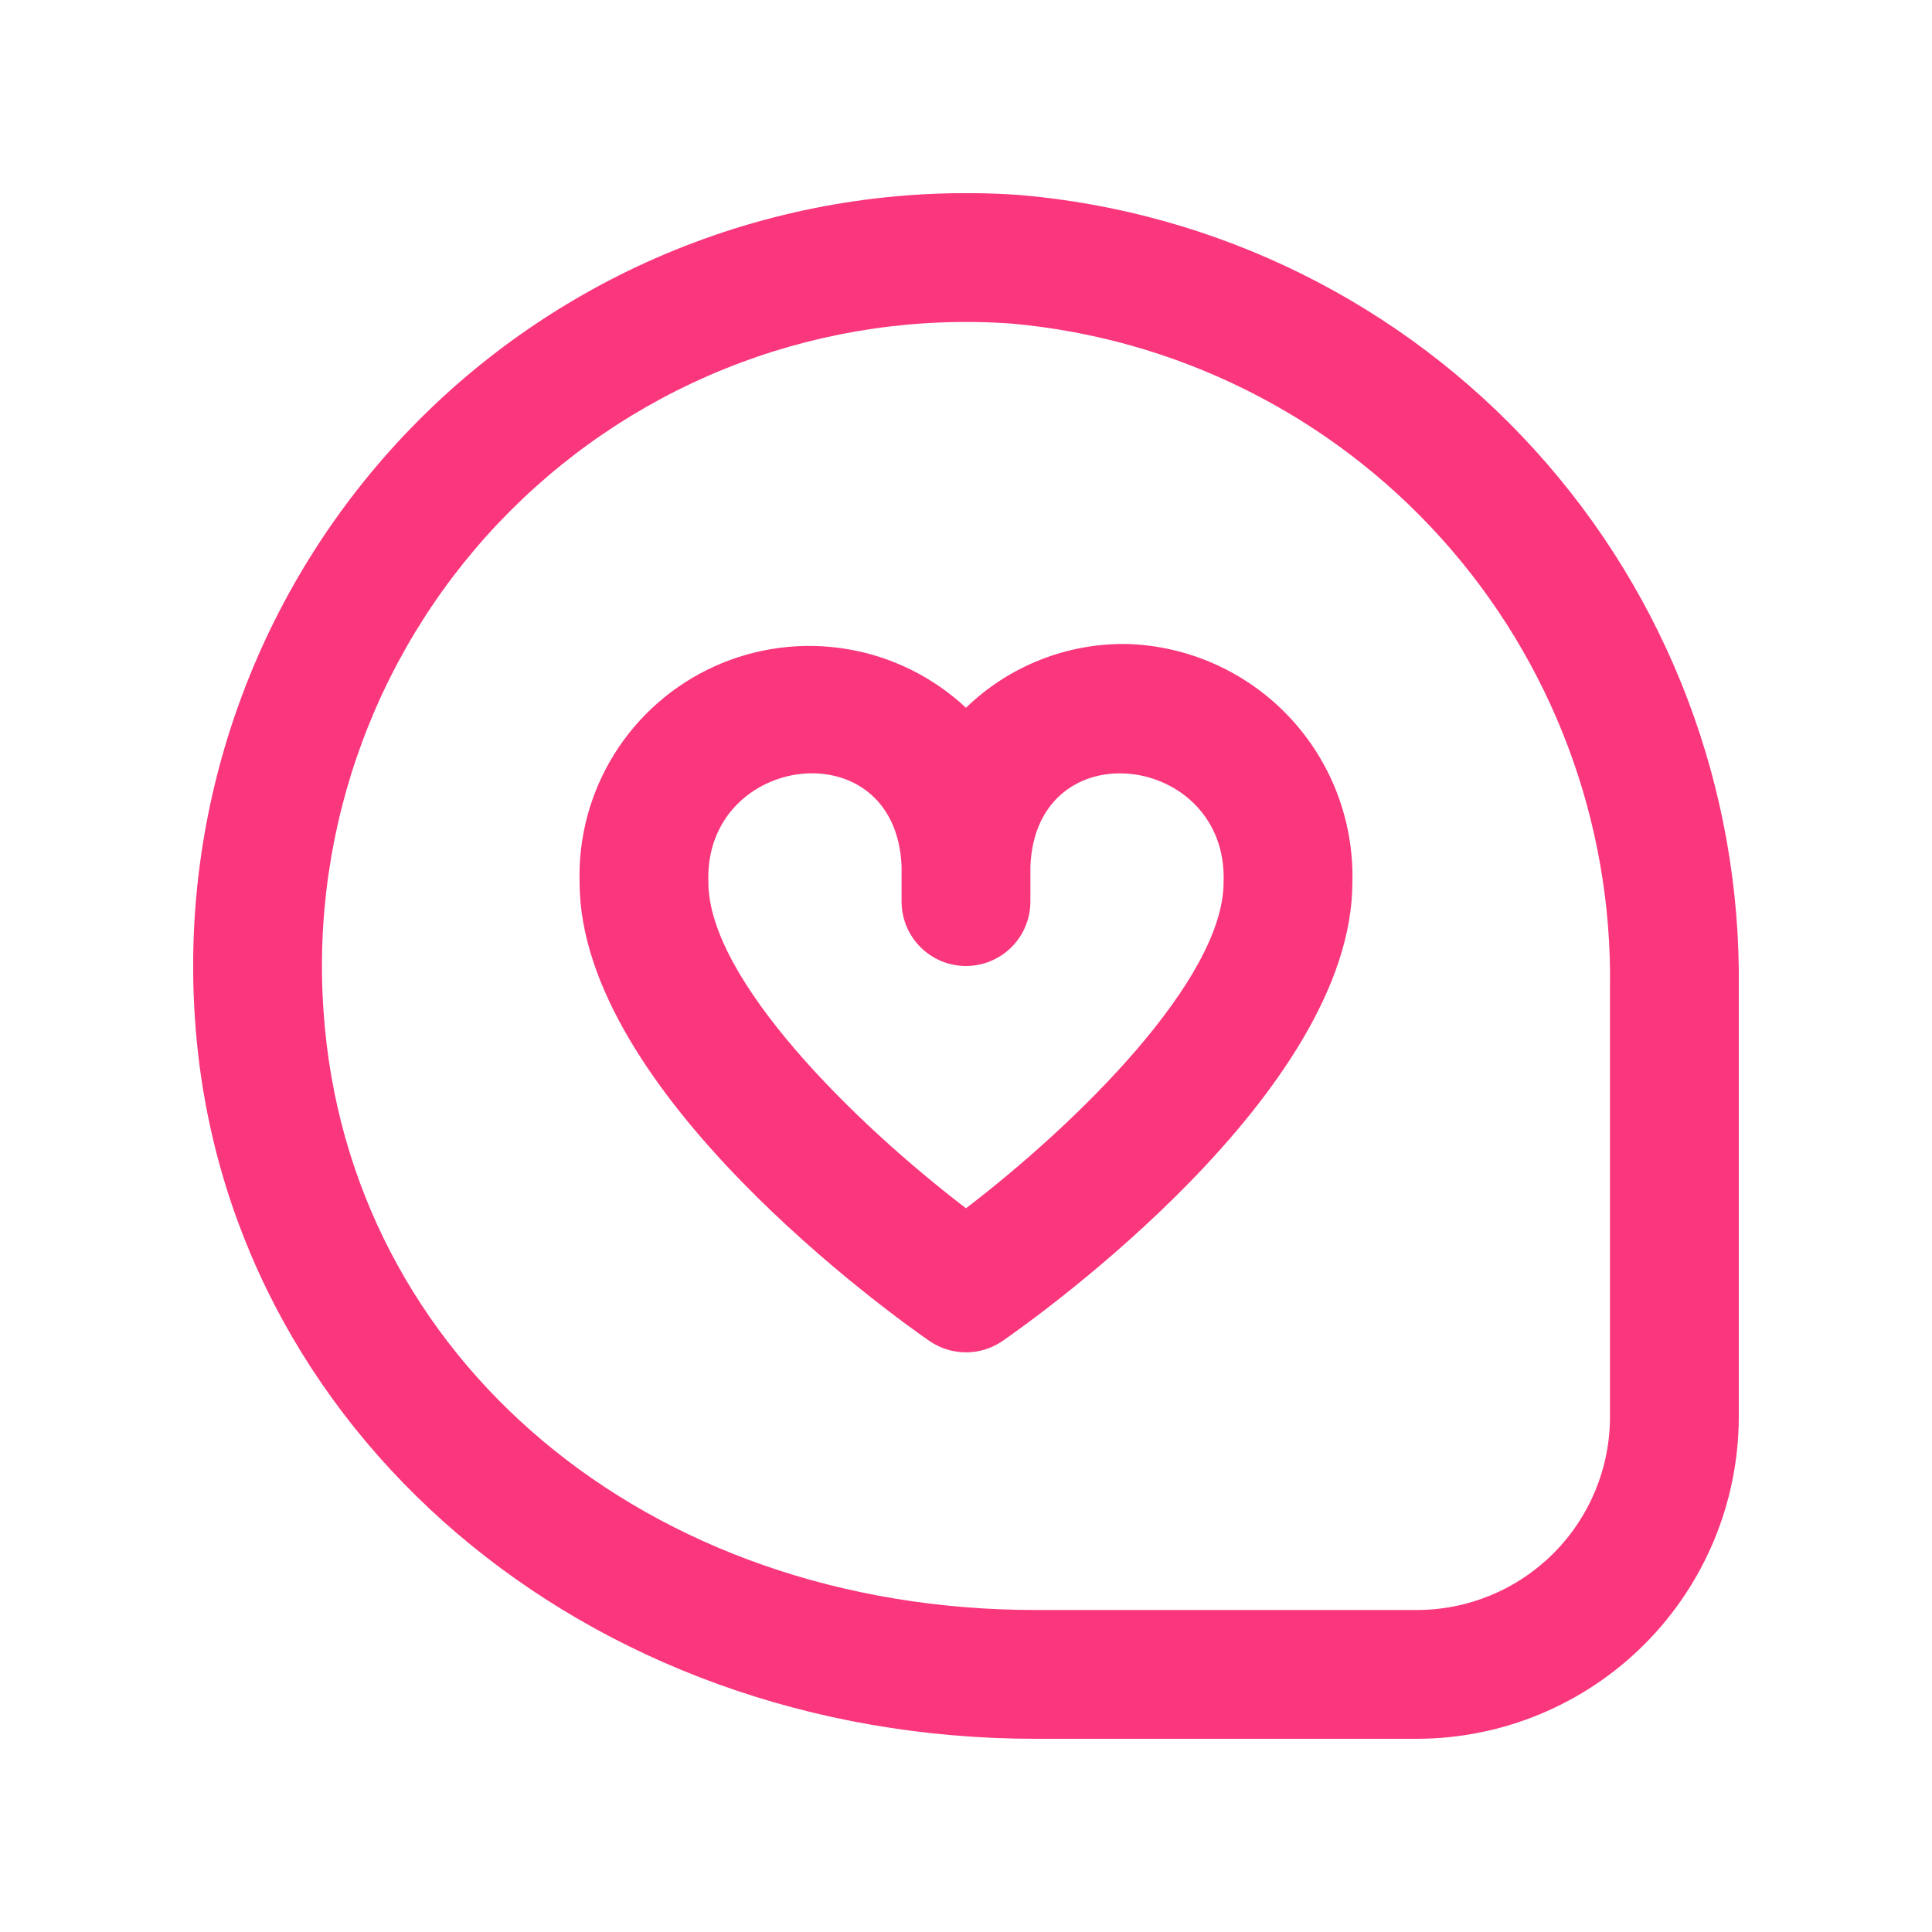 <?xml version="1.0" encoding="UTF-8"?> <svg xmlns="http://www.w3.org/2000/svg" width="120" height="120" viewBox="0 0 120 120" fill="none"> <g clip-path="url(#clip0_72_52)"> <path d="M69.999 40C66.273 39.942 62.676 41.366 59.999 43.96C57.941 42.038 55.361 40.768 52.583 40.31C49.805 39.852 46.954 40.226 44.388 41.385C41.822 42.544 39.657 44.436 38.164 46.823C36.671 49.21 35.918 51.985 35.999 54.8C35.999 67.824 55.495 81.744 57.719 83.284C58.389 83.748 59.184 83.997 59.999 83.997C60.814 83.997 61.609 83.748 62.279 83.284C64.503 81.744 83.999 67.824 83.999 54.8C84.098 50.983 82.68 47.282 80.056 44.508C77.432 41.734 73.816 40.113 69.999 40ZM59.999 75.048C53.035 69.728 43.999 60.808 43.999 54.8C43.695 46.776 55.651 45.2 55.999 53.816V56C55.999 57.06 56.421 58.078 57.171 58.828C57.921 59.578 58.938 60 59.999 60C61.06 60 62.077 59.578 62.828 58.828C63.578 58.078 63.999 57.06 63.999 56V53.816C64.347 45.208 76.303 46.776 75.999 54.8C75.999 60.8 66.963 69.728 59.999 75.048ZM63.343 12.112C56.486 11.633 49.606 12.632 43.169 15.042C36.731 17.451 30.886 21.216 26.029 26.08C21.173 30.945 17.417 36.795 15.018 43.236C12.618 49.678 11.629 56.559 12.119 63.416C13.879 88.832 36.327 108 64.331 108H87.999C93.302 107.993 98.385 105.884 102.134 102.135C105.884 98.385 107.993 93.302 107.999 88V61.36C108.147 49.03 103.626 37.1 95.343 27.965C87.06 18.831 75.629 13.167 63.343 12.112ZM99.999 88C99.999 91.182 98.735 94.234 96.484 96.485C94.234 98.735 91.182 100 87.999 100H64.331C40.195 100 21.599 84.4 20.099 62.864C19.689 57.148 20.511 51.41 22.511 46.04C24.51 40.669 27.64 35.791 31.689 31.736C35.739 27.68 40.612 24.542 45.979 22.534C51.346 20.526 57.083 19.694 62.799 20.096C73.065 21.004 82.607 25.763 89.507 33.418C96.408 41.072 100.156 51.055 99.999 61.36V88Z" fill="#FA367D"></path> </g> <defs> <clipPath id="clip0_72_52"> <rect width="96" height="96" fill="white" transform="translate(12 12)"></rect> </clipPath> </defs> </svg> 